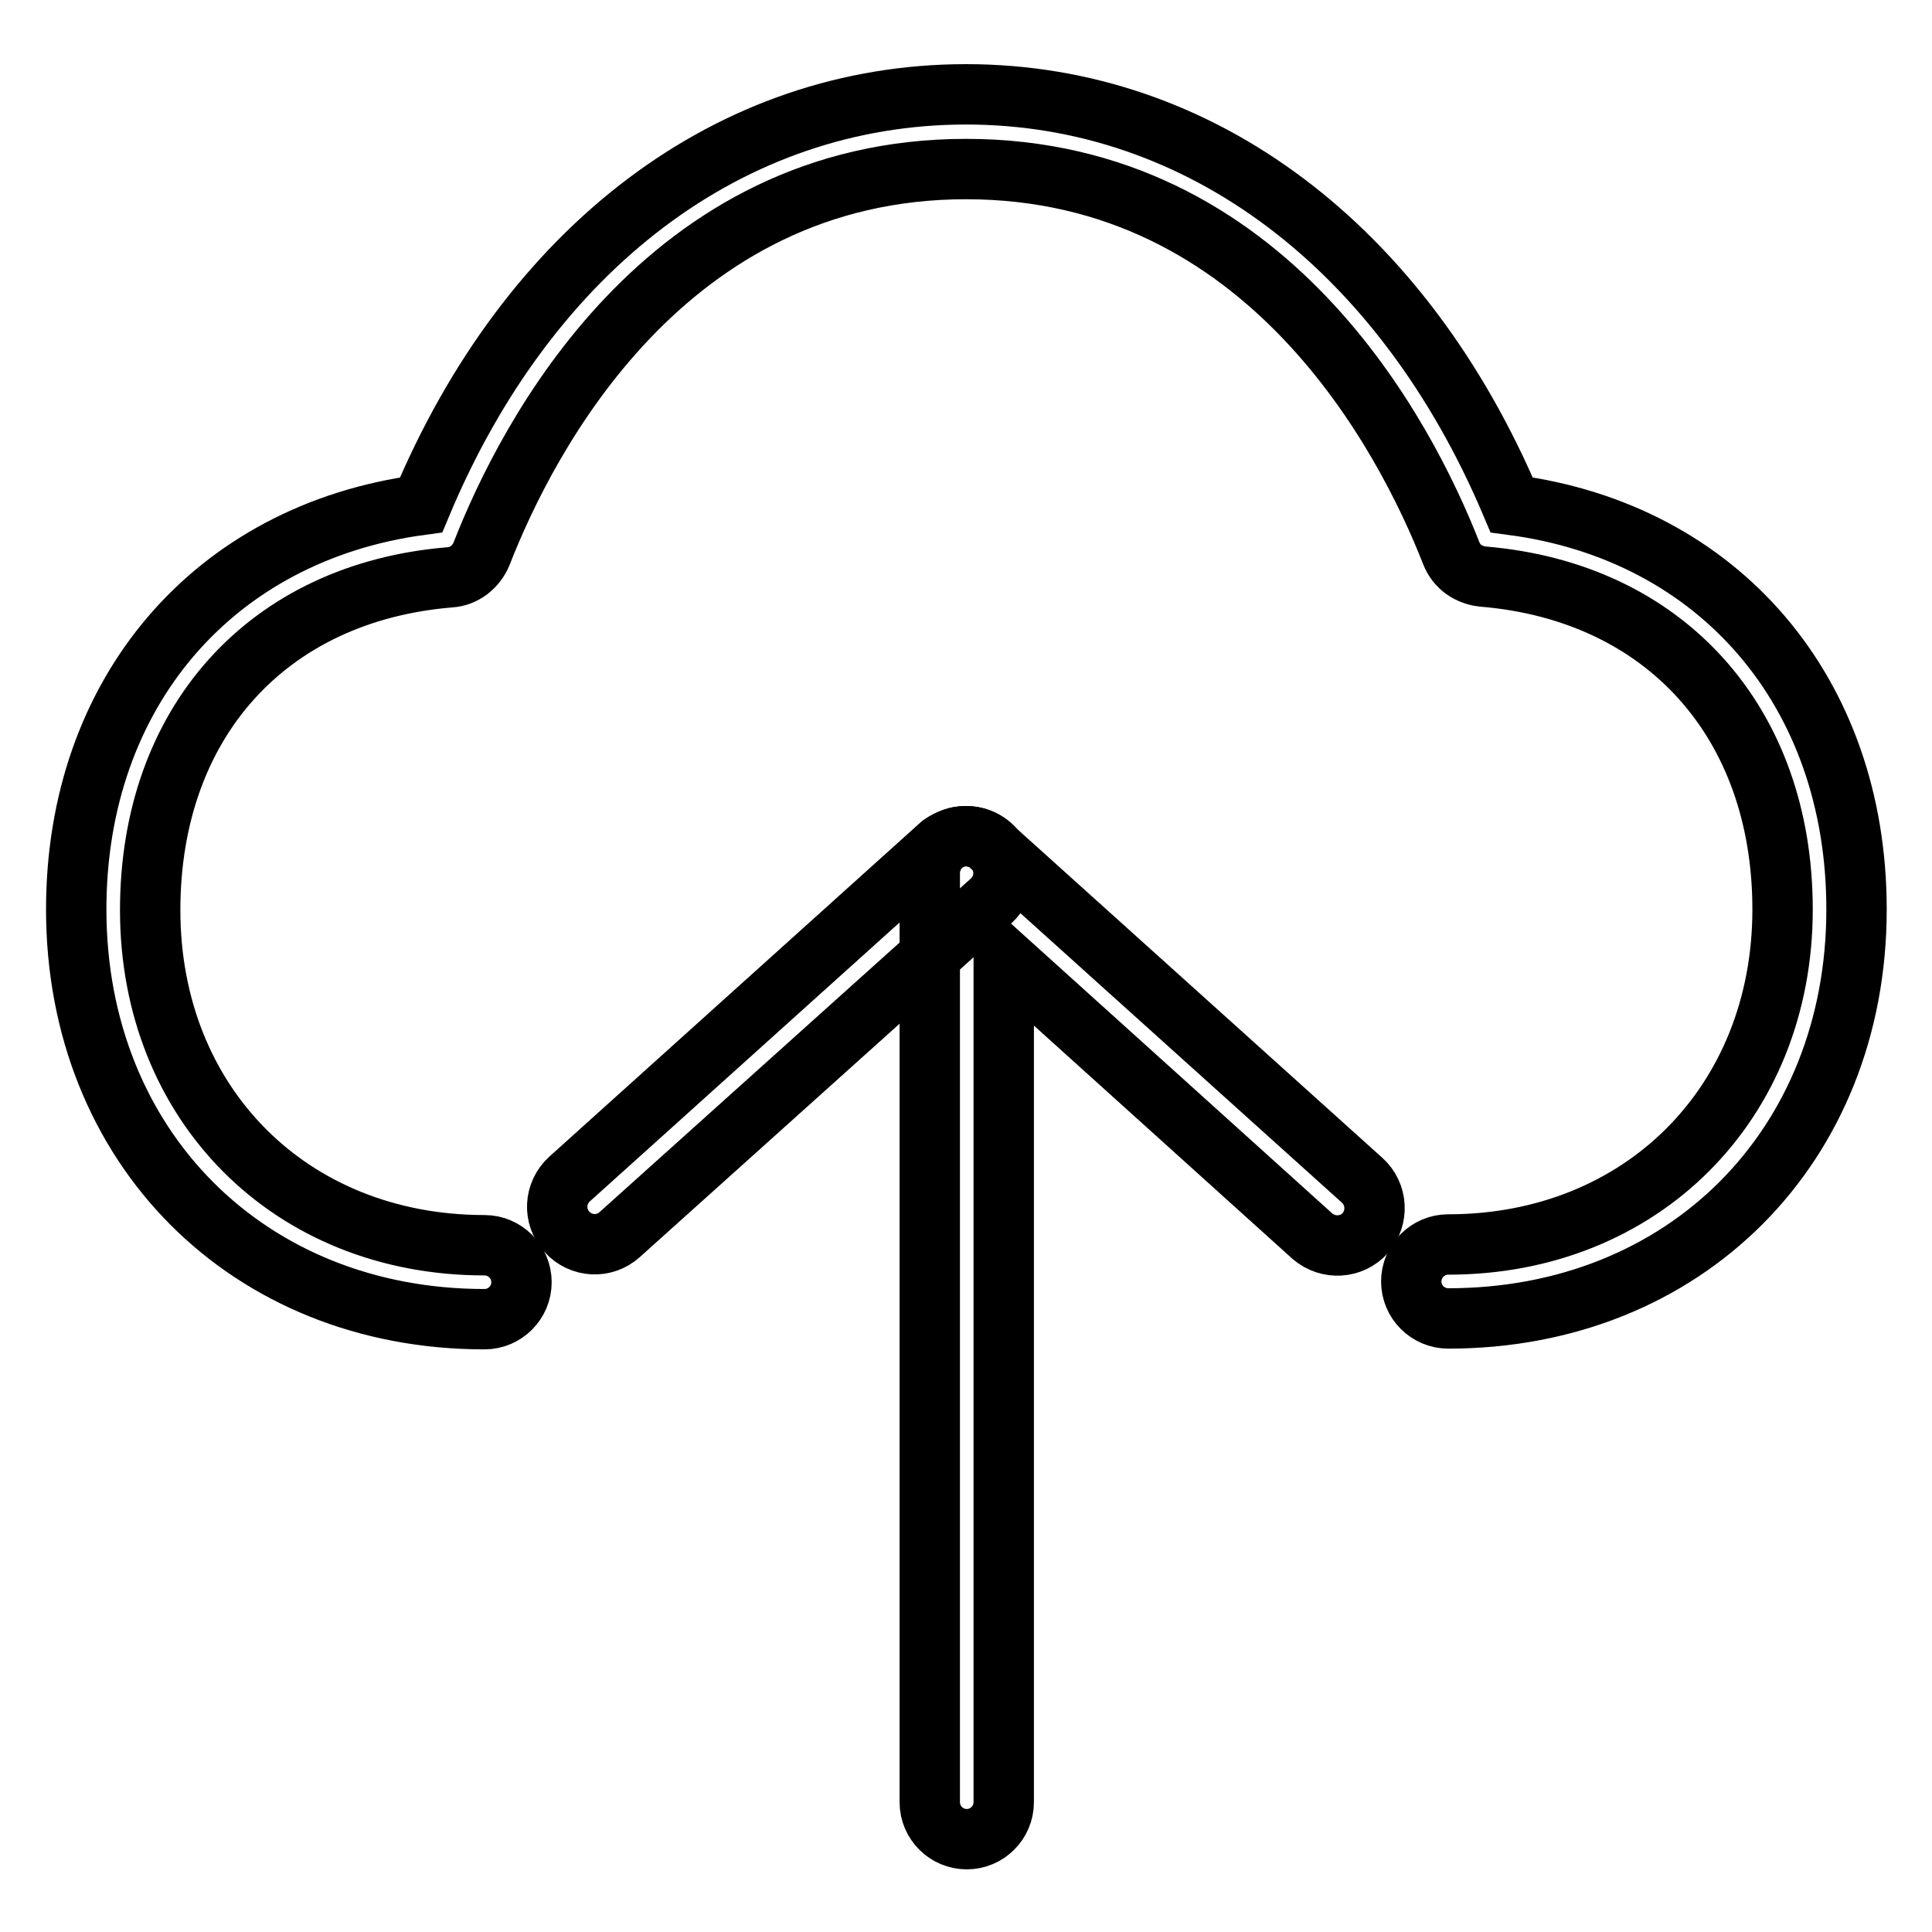 <?xml version="1.0" encoding="utf-8"?>
<!-- Svg Vector Icons : http://www.onlinewebfonts.com/icon -->
<!DOCTYPE svg PUBLIC "-//W3C//DTD SVG 1.1//EN" "http://www.w3.org/Graphics/SVG/1.1/DTD/svg11.dtd">
<svg version="1.1" xmlns="http://www.w3.org/2000/svg" xmlns:xlink="http://www.w3.org/1999/xlink" x="0px" y="0px" viewBox="0 0 256 256" enable-background="new 0 0 256 256" xml:space="preserve">
<g> <path stroke-width="8" fill-opacity="0" stroke="#000000"  d="M128,110.8c1.3,0,2.7,0.5,3.7,1.6c1.8,2,1.7,5.1-0.4,7l-49.2,44.2c-2,1.8-5.1,1.7-7-0.4 c-1.8-2-1.7-5.1,0.4-7l49.2-44.3C125.7,111.2,126.8,110.8,128,110.8z"/> <path stroke-width="8" fill-opacity="0" stroke="#000000"  d="M128,110.8c1.2,0,2.4,0.4,3.3,1.3l49.2,44.3c2,1.8,2.2,4.9,0.4,7c-1.8,2-4.9,2.2-7,0.4l-40.9-36.9v111.9 c0,2.7-2.2,4.9-4.9,4.9c-2.7,0-4.9-2.2-4.9-4.9V115.7c0-1.9,1.1-3.7,2.9-4.5C126.7,110.9,127.3,110.8,128,110.8z"/> <path stroke-width="8" fill-opacity="0" stroke="#000000"  d="M191.9,174.7c-2.7,0-4.9-2.2-4.9-4.9s2.2-4.9,4.9-4.9c25.6,0,44.3-18.7,44.3-44.4 c0-24.8-15.6-42.1-39.7-44.1c-1.9-0.2-3.5-1.3-4.2-3.1c-6-15.3-24.3-50.9-64.3-50.9c-39.9,0-58.2,35.6-64.2,51 c-0.7,1.7-2.3,3-4.2,3.1c-24.2,2-39.7,19.3-39.7,44.1c0,25.7,18.6,44.4,44.3,44.4c2.7,0,4.9,2.2,4.9,4.9s-2.2,4.9-4.9,4.9 c-31.3,0-54.1-22.8-54.1-54.3c0-28.7,18.2-49.9,45.7-53.6C70.1,32.7,96.9,12.5,128,12.5s57.9,20.3,72.3,54.4 c27.5,3.6,45.7,24.8,45.7,53.6C246,151.9,223.3,174.7,191.9,174.7z"/></g>
</svg>